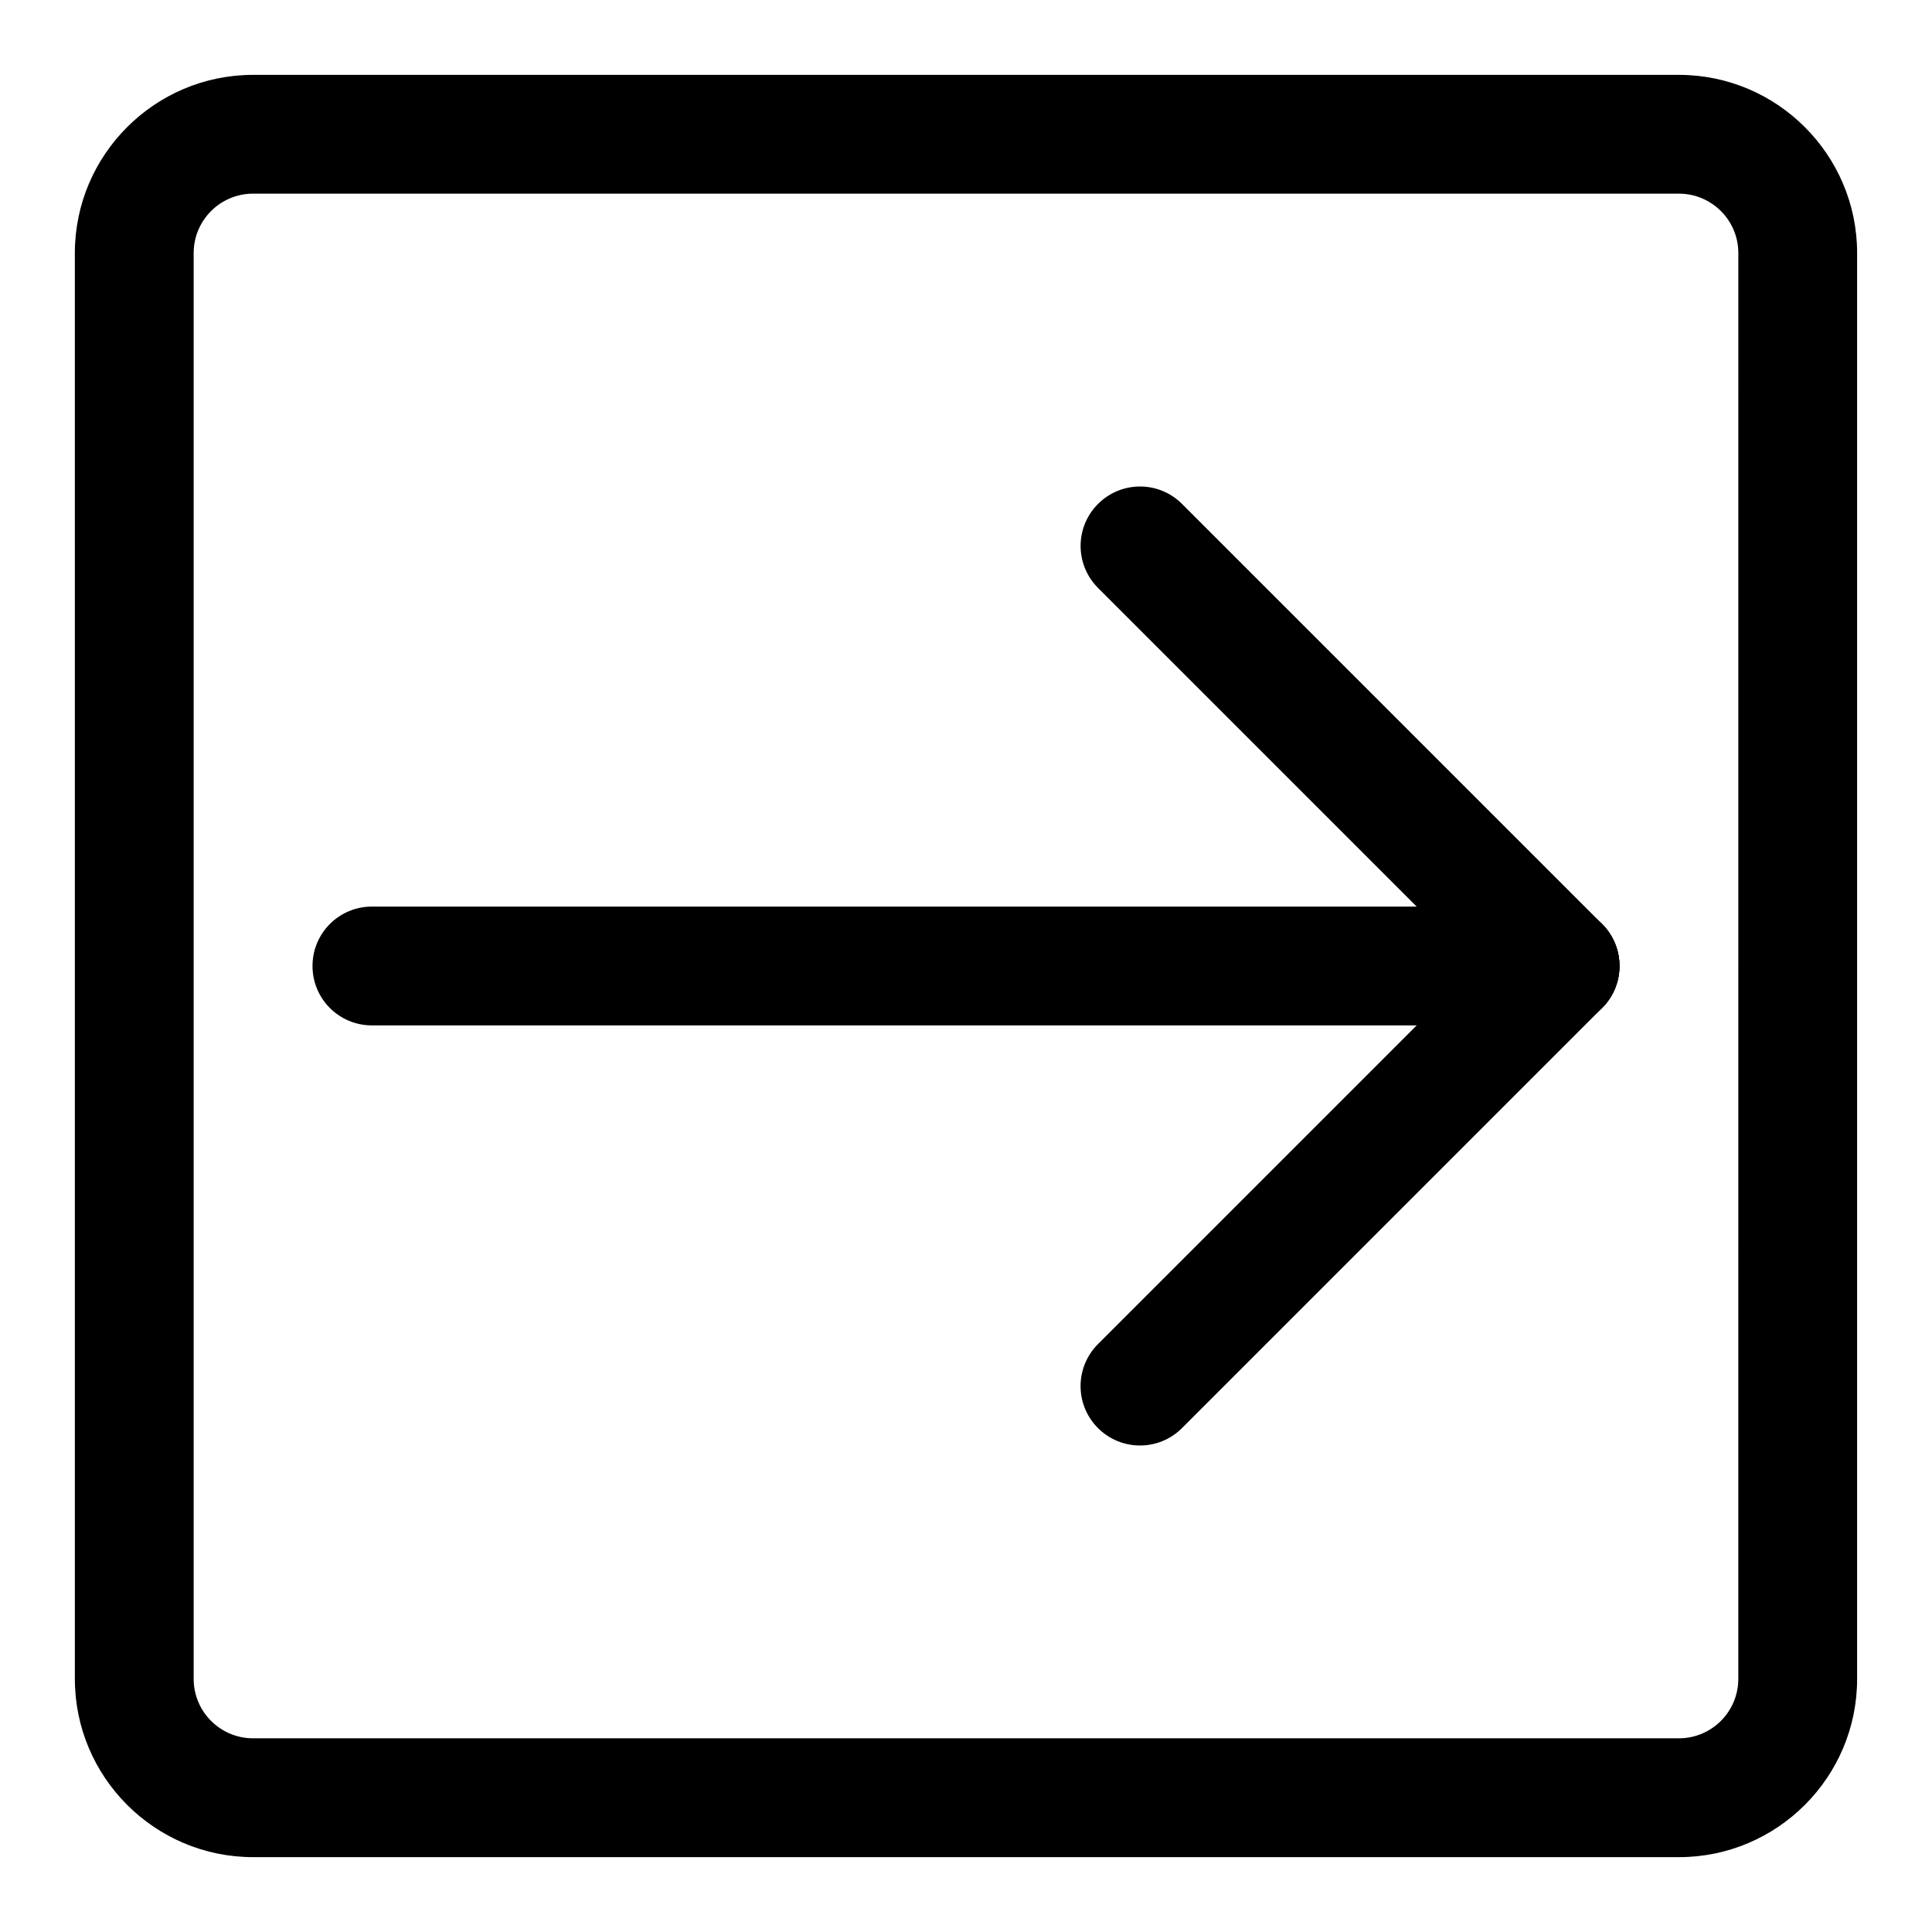 <?xml version="1.0" encoding="UTF-8"?>
<!-- Uploaded to: ICON Repo, www.iconrepo.com, Generator: ICON Repo Mixer Tools -->
<svg fill="#000000" width="800px" height="800px" version="1.1" viewBox="144 144 512 512" xmlns="http://www.w3.org/2000/svg">
 <g>
  <path d="m588.93 636.16h-377.86c-26.039 0-47.23-21.191-47.23-47.23l-0.004-377.86c0-26.039 21.191-47.23 47.23-47.23h377.86c26.039 0 47.23 21.191 47.23 47.23v377.86c0.008 26.043-21.184 47.234-47.227 47.234zm-377.86-440.84c-8.691 0-15.746 7.055-15.746 15.746v377.86c0 8.691 7.055 15.742 15.742 15.742h377.86c8.691 0 15.742-7.055 15.742-15.742l0.008-377.86c0-8.691-7.055-15.742-15.742-15.742z"/>
  <path d="m557.44 415.74h-314.88c-8.707 0-15.742-7.039-15.742-15.742 0-8.707 7.039-15.742 15.742-15.742h314.88c8.707 0 15.742 7.039 15.742 15.742s-7.039 15.742-15.746 15.742z"/>
  <path d="m446.11 527.07c-4.031 0-8.062-1.543-11.133-4.613-6.156-6.156-6.156-16.105 0-22.262l111.32-111.32c6.156-6.156 16.105-6.156 22.262 0s6.156 16.105 0 22.262l-111.32 111.32c-3.086 3.086-7.098 4.613-11.129 4.613z"/>
  <path d="m557.44 415.74c-4.031 0-8.062-1.543-11.133-4.613l-111.32-111.32c-6.156-6.156-6.156-16.105 0-22.262s16.105-6.156 22.262 0l111.32 111.32c6.156 6.156 6.156 16.105 0 22.262-3.066 3.07-7.098 4.613-11.129 4.613z"/>
 </g>
</svg>